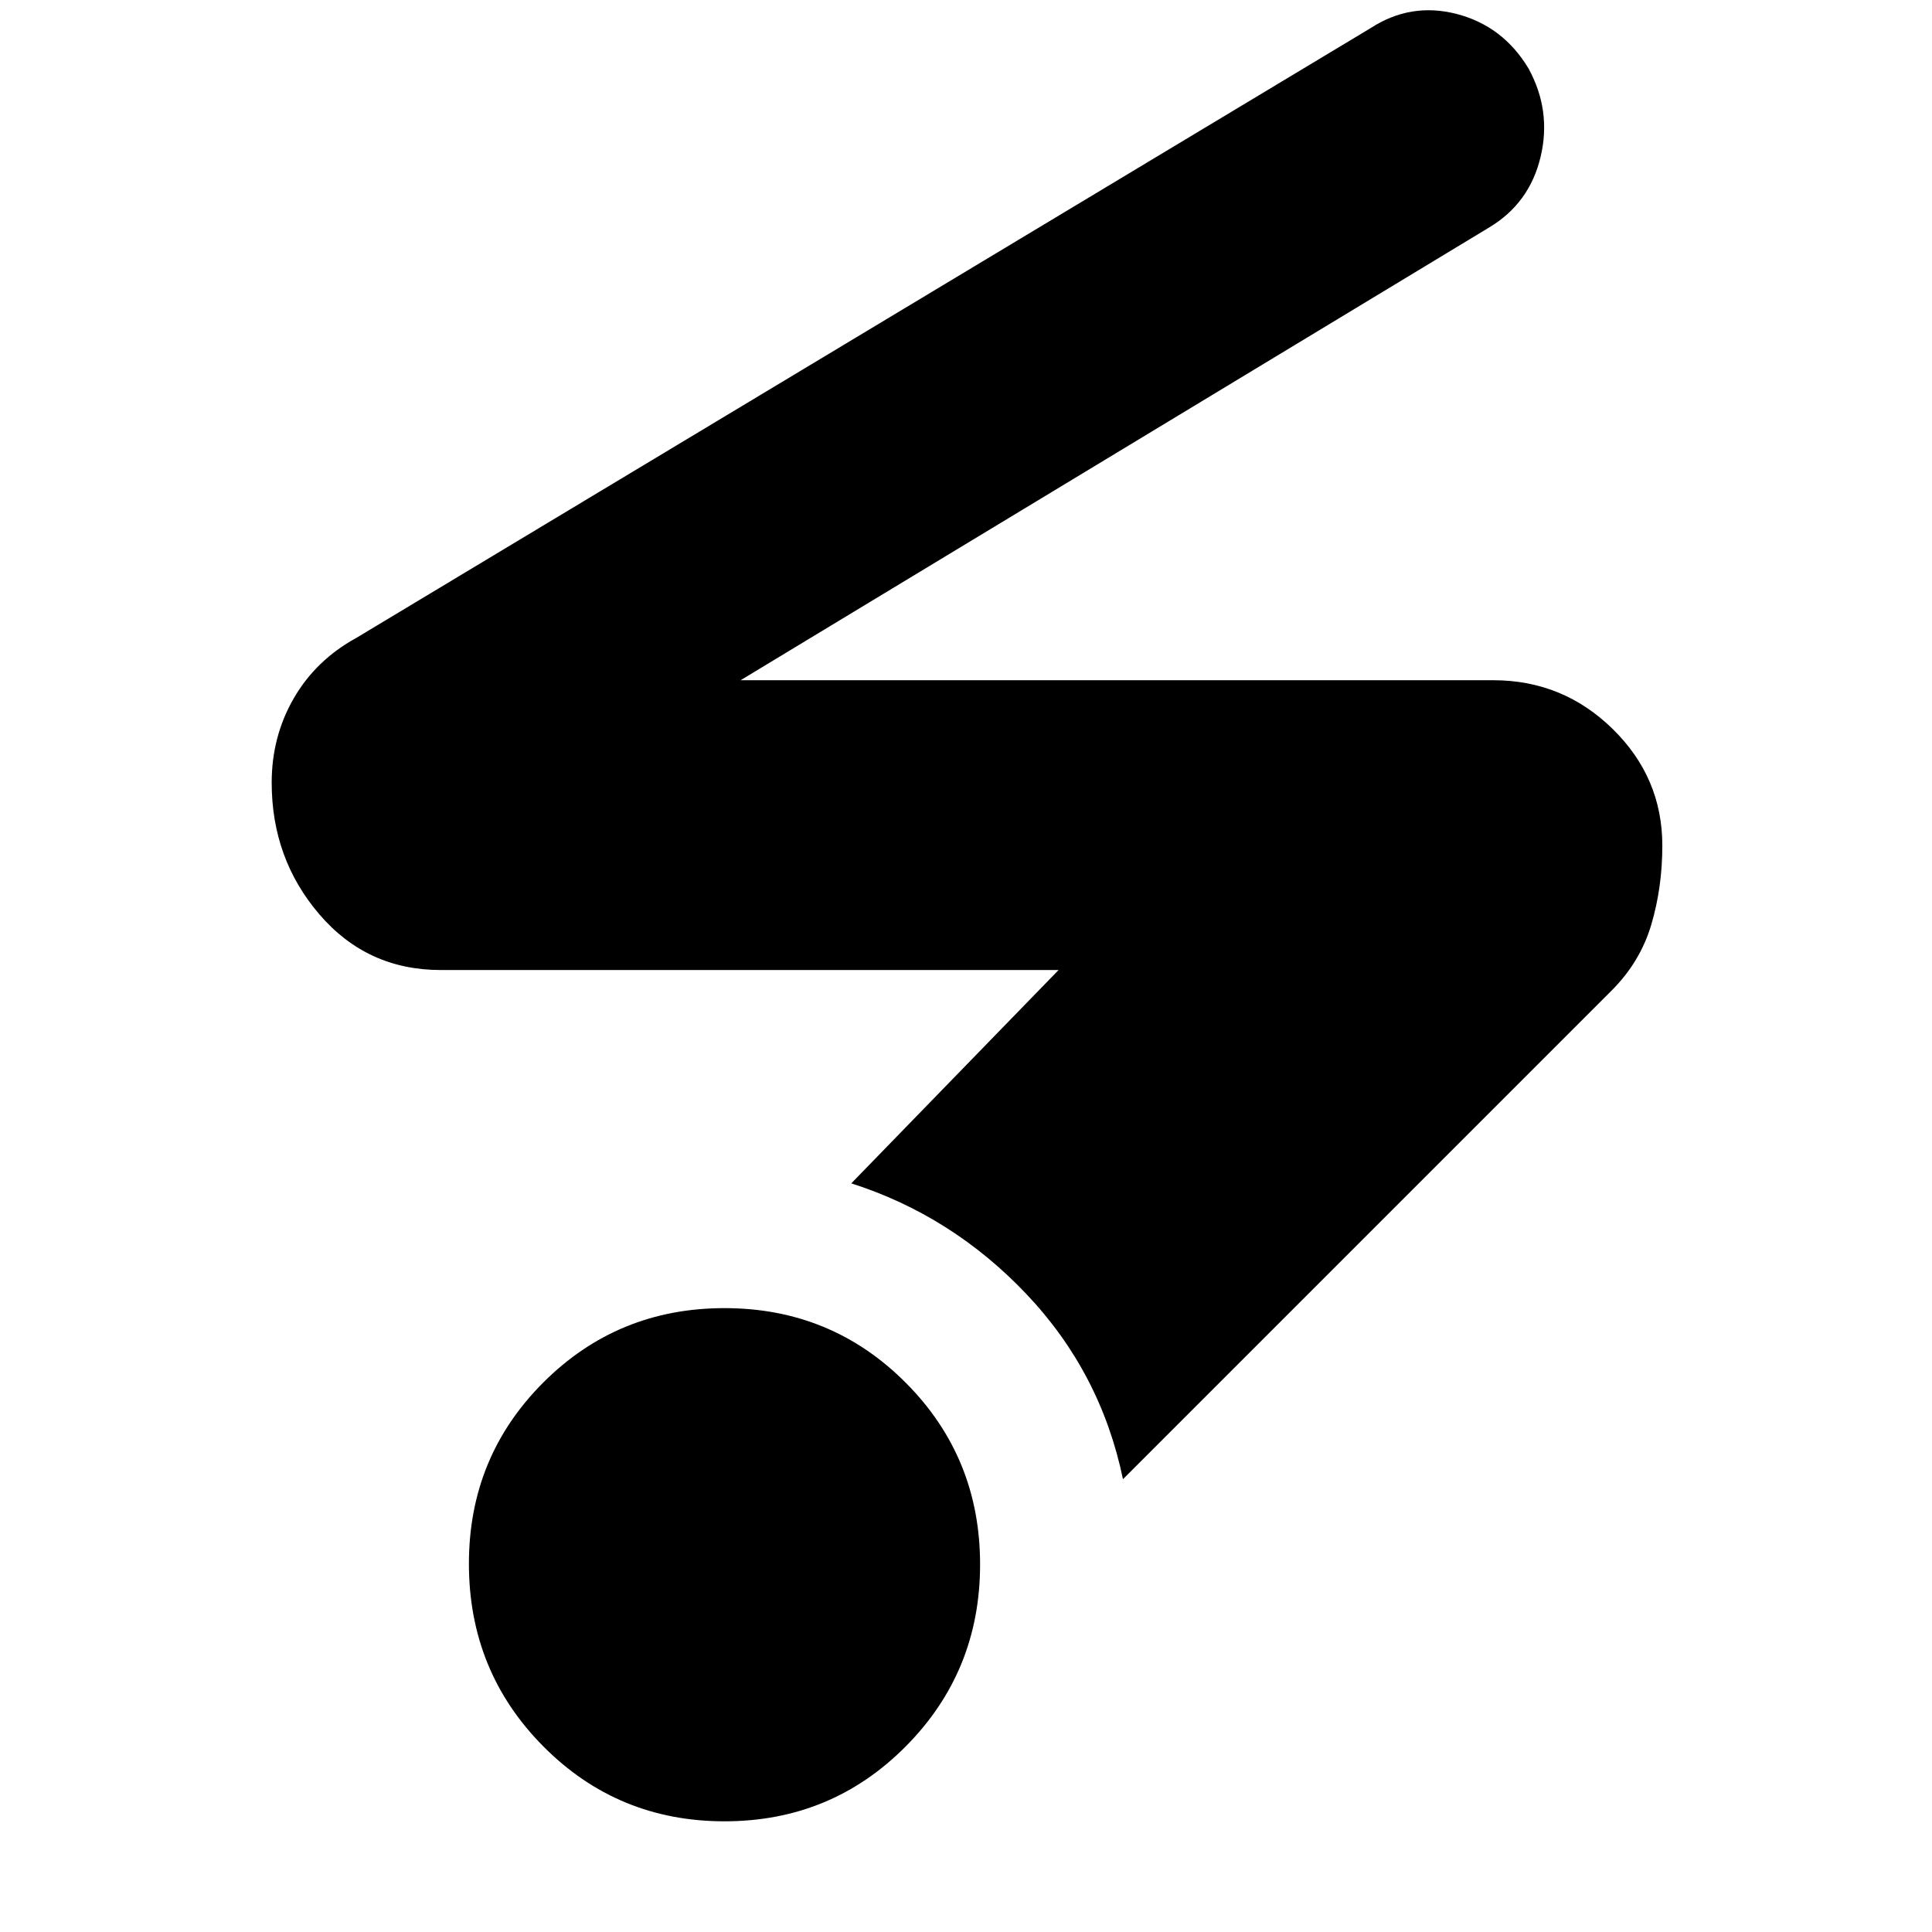 <svg xmlns="http://www.w3.org/2000/svg" height="48" viewBox="0 96 960 960" width="48"><path d="M360 1001q-53.083 0-90.042-37.25Q233 926.5 233 873q0-53.083 36.958-90.042Q306.917 746 360 746t90.042 37.061Q487 820.123 487 873.353q0 53.23-36.958 90.439Q413.083 1001 360 1001Zm198-170q-11-53-48-92t-87-55l103-106H219q-36.579 0-60.289-27.646Q135 522.708 135 484.888q0-22.888 10.947-41.866Q156.895 424.043 177 413l504-303q20-13 42.912-7.034Q746.824 108.931 759.5 130q11.5 21 6 44T740 209L368 434h374q34.579 0 59.289 24.181Q826 482.362 826 516.17q0 20.83-5.5 39.33t-19.655 32.655L558 831Z"></path></svg>